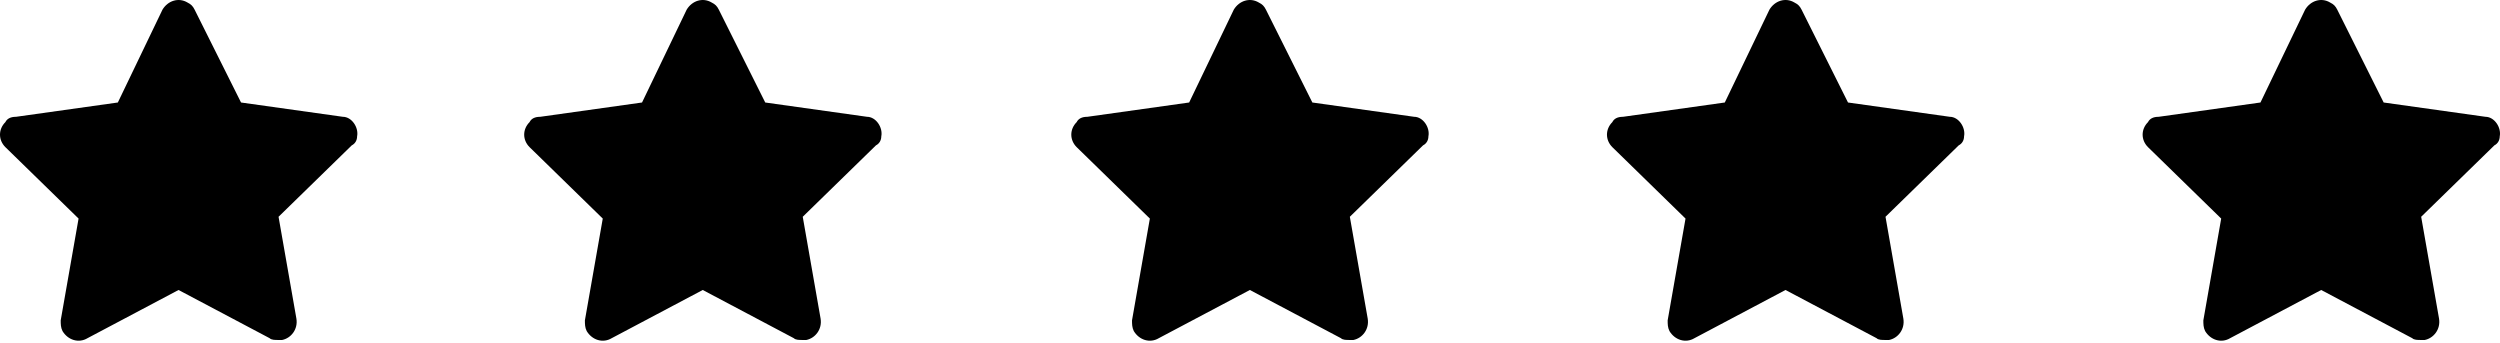 <svg width="124" height="17" viewBox="0 0 124 17" fill="none" xmlns="http://www.w3.org/2000/svg">
<path d="M17.712 6.767C17.801 6.324 17.447 5.793 17.004 5.793L11.956 5.084L9.653 0.479C9.565 0.302 9.476 0.213 9.299 0.125C8.856 -0.141 8.325 0.036 8.059 0.479L5.845 5.084L0.797 5.793C0.531 5.793 0.354 5.881 0.266 6.058C-0.089 6.413 -0.089 6.944 0.266 7.298L3.897 10.841L3.011 15.889C3.011 16.066 3.011 16.243 3.1 16.42C3.365 16.863 3.897 17.04 4.34 16.774L8.856 14.383L13.373 16.774C13.461 16.863 13.639 16.863 13.816 16.863C13.904 16.863 13.904 16.863 13.993 16.863C14.436 16.774 14.79 16.332 14.701 15.8L13.816 10.752L17.447 7.21C17.624 7.121 17.712 6.944 17.712 6.767Z" fill="black"/>
<path d="M70.849 6.767C70.938 6.324 70.583 5.793 70.141 5.793L65.093 5.084L62.79 0.479C62.701 0.302 62.613 0.213 62.436 0.125C61.993 -0.141 61.462 0.036 61.196 0.479L58.982 5.084L53.934 5.793C53.668 5.793 53.491 5.881 53.402 6.058C53.048 6.413 53.048 6.944 53.402 7.298L57.033 10.841L56.148 15.889C56.148 16.066 56.148 16.243 56.236 16.42C56.502 16.863 57.033 17.04 57.476 16.774L61.993 14.383L66.51 16.774C66.598 16.863 66.775 16.863 66.952 16.863C67.041 16.863 67.041 16.863 67.129 16.863C67.572 16.774 67.927 16.332 67.838 15.8L66.952 10.752L70.583 7.21C70.76 7.121 70.849 6.944 70.849 6.767Z" fill="black"/>
<path d="M43.712 6.767C43.801 6.324 43.447 5.793 43.004 5.793L37.956 5.084L35.653 0.479C35.565 0.302 35.476 0.213 35.299 0.125C34.856 -0.141 34.325 0.036 34.059 0.479L31.845 5.084L26.797 5.793C26.531 5.793 26.354 5.881 26.266 6.058C25.911 6.413 25.911 6.944 26.266 7.298L29.897 10.841L29.011 15.889C29.011 16.066 29.011 16.243 29.1 16.42C29.365 16.863 29.897 17.04 30.34 16.774L34.856 14.383L39.373 16.774C39.461 16.863 39.639 16.863 39.816 16.863C39.904 16.863 39.904 16.863 39.993 16.863C40.436 16.774 40.79 16.332 40.701 15.8L39.816 10.752L43.447 7.21C43.624 7.121 43.712 6.944 43.712 6.767Z" fill="black"/>
<path d="M97.417 6.767C97.506 6.324 97.152 5.793 96.709 5.793L91.661 5.084L89.358 0.479C89.27 0.302 89.181 0.213 89.004 0.125C88.561 -0.141 88.03 0.036 87.764 0.479L85.55 5.084L80.502 5.793C80.236 5.793 80.059 5.881 79.971 6.058C79.617 6.413 79.617 6.944 79.971 7.298L83.602 10.841L82.716 15.889C82.716 16.066 82.716 16.243 82.805 16.42C83.07 16.863 83.602 17.04 84.045 16.774L88.561 14.383L93.078 16.774C93.166 16.863 93.344 16.863 93.521 16.863C93.609 16.863 93.609 16.863 93.698 16.863C94.141 16.774 94.495 16.332 94.406 15.8L93.521 10.752L97.152 7.21C97.329 7.121 97.417 6.944 97.417 6.767Z" fill="black"/>
<path d="M123.987 6.767C124.075 6.324 123.721 5.793 123.278 5.793L118.23 5.084L115.928 0.479C115.839 0.302 115.751 0.213 115.573 0.125C115.131 -0.141 114.599 0.036 114.334 0.479L112.119 5.084L107.071 5.793C106.806 5.793 106.629 5.881 106.54 6.058C106.186 6.413 106.186 6.944 106.54 7.298L110.171 10.841L109.286 15.889C109.286 16.066 109.286 16.243 109.374 16.42C109.64 16.863 110.171 17.04 110.614 16.774L115.131 14.383L119.647 16.774C119.736 16.863 119.913 16.863 120.09 16.863C120.179 16.863 120.179 16.863 120.267 16.863C120.71 16.774 121.064 16.332 120.976 15.8L120.09 10.752L123.721 7.21C123.898 7.121 123.987 6.944 123.987 6.767Z" fill="black"/>
</svg>
